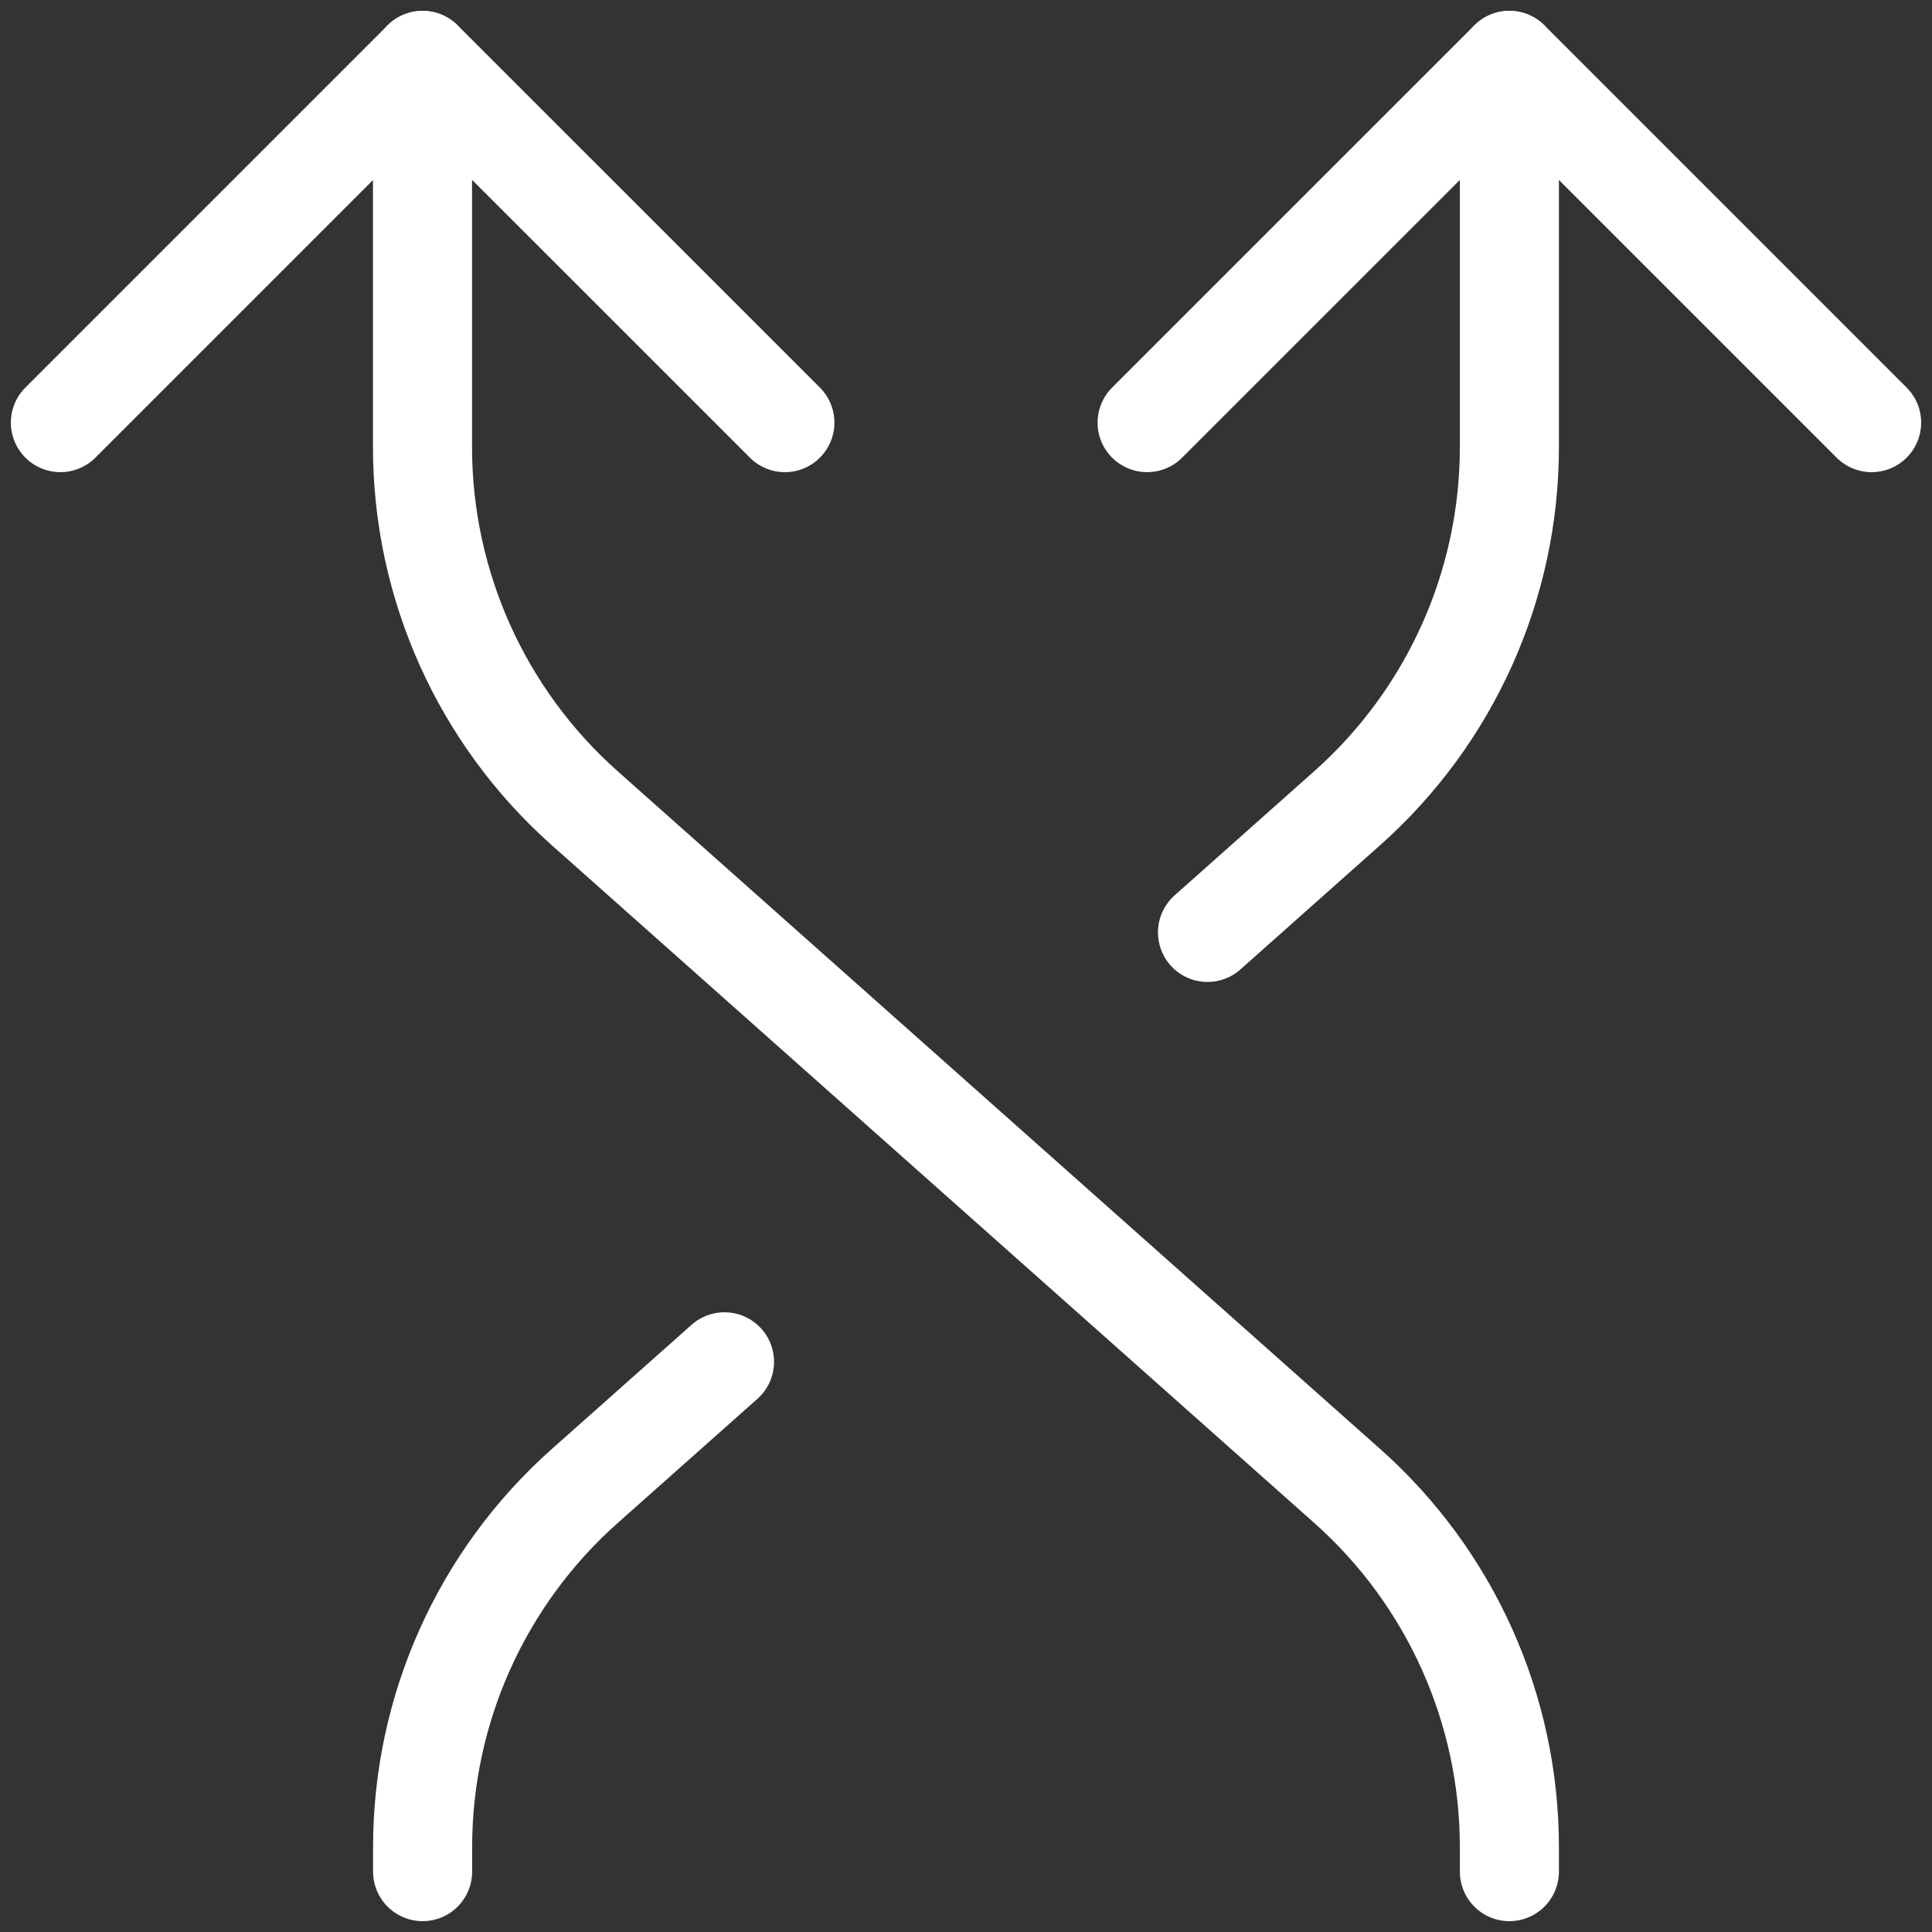 <svg width="39" height="39" viewBox="0 0 39 39" fill="none" xmlns="http://www.w3.org/2000/svg">
<rect x="0" y="0" width="39" height="39" fill="#333333" stroke="none"/>
<g clip-path="url(#clip0_113_378)">
<path d="M30.469 37.781L30.469 37.284C30.469 34.498 29.277 31.846 27.195 29.996L11.802 16.314C9.721 14.464 8.529 11.812 8.529 9.026L8.529 1.219" stroke="white" stroke-width="2" stroke-linecap="round" stroke-linejoin="round"/>
<path d="M1.219 8.531L8.531 1.219L15.844 8.531" stroke="white" stroke-width="2" stroke-linecap="round" stroke-linejoin="round"/>
<path d="M24.375 18.822L27.195 16.314C29.277 14.464 30.469 11.812 30.469 9.026L30.469 1.219" stroke="white" stroke-width="2" stroke-linecap="round" stroke-linejoin="round"/>
<path d="M8.531 37.781L8.531 37.284C8.531 34.498 9.723 31.846 11.805 29.996L14.625 27.49" stroke="white" stroke-width="2" stroke-linecap="round" stroke-linejoin="round"/>
<path d="M37.781 8.531L30.469 1.219L23.156 8.531" stroke="white" stroke-width="2" stroke-linecap="round" stroke-linejoin="round"/>
</g>
<defs>
<clipPath id="clip0_113_378">
<rect width="39" height="39" fill="white" transform="translate(0 39) rotate(-90)"/>
</clipPath>
</defs>
</svg>
